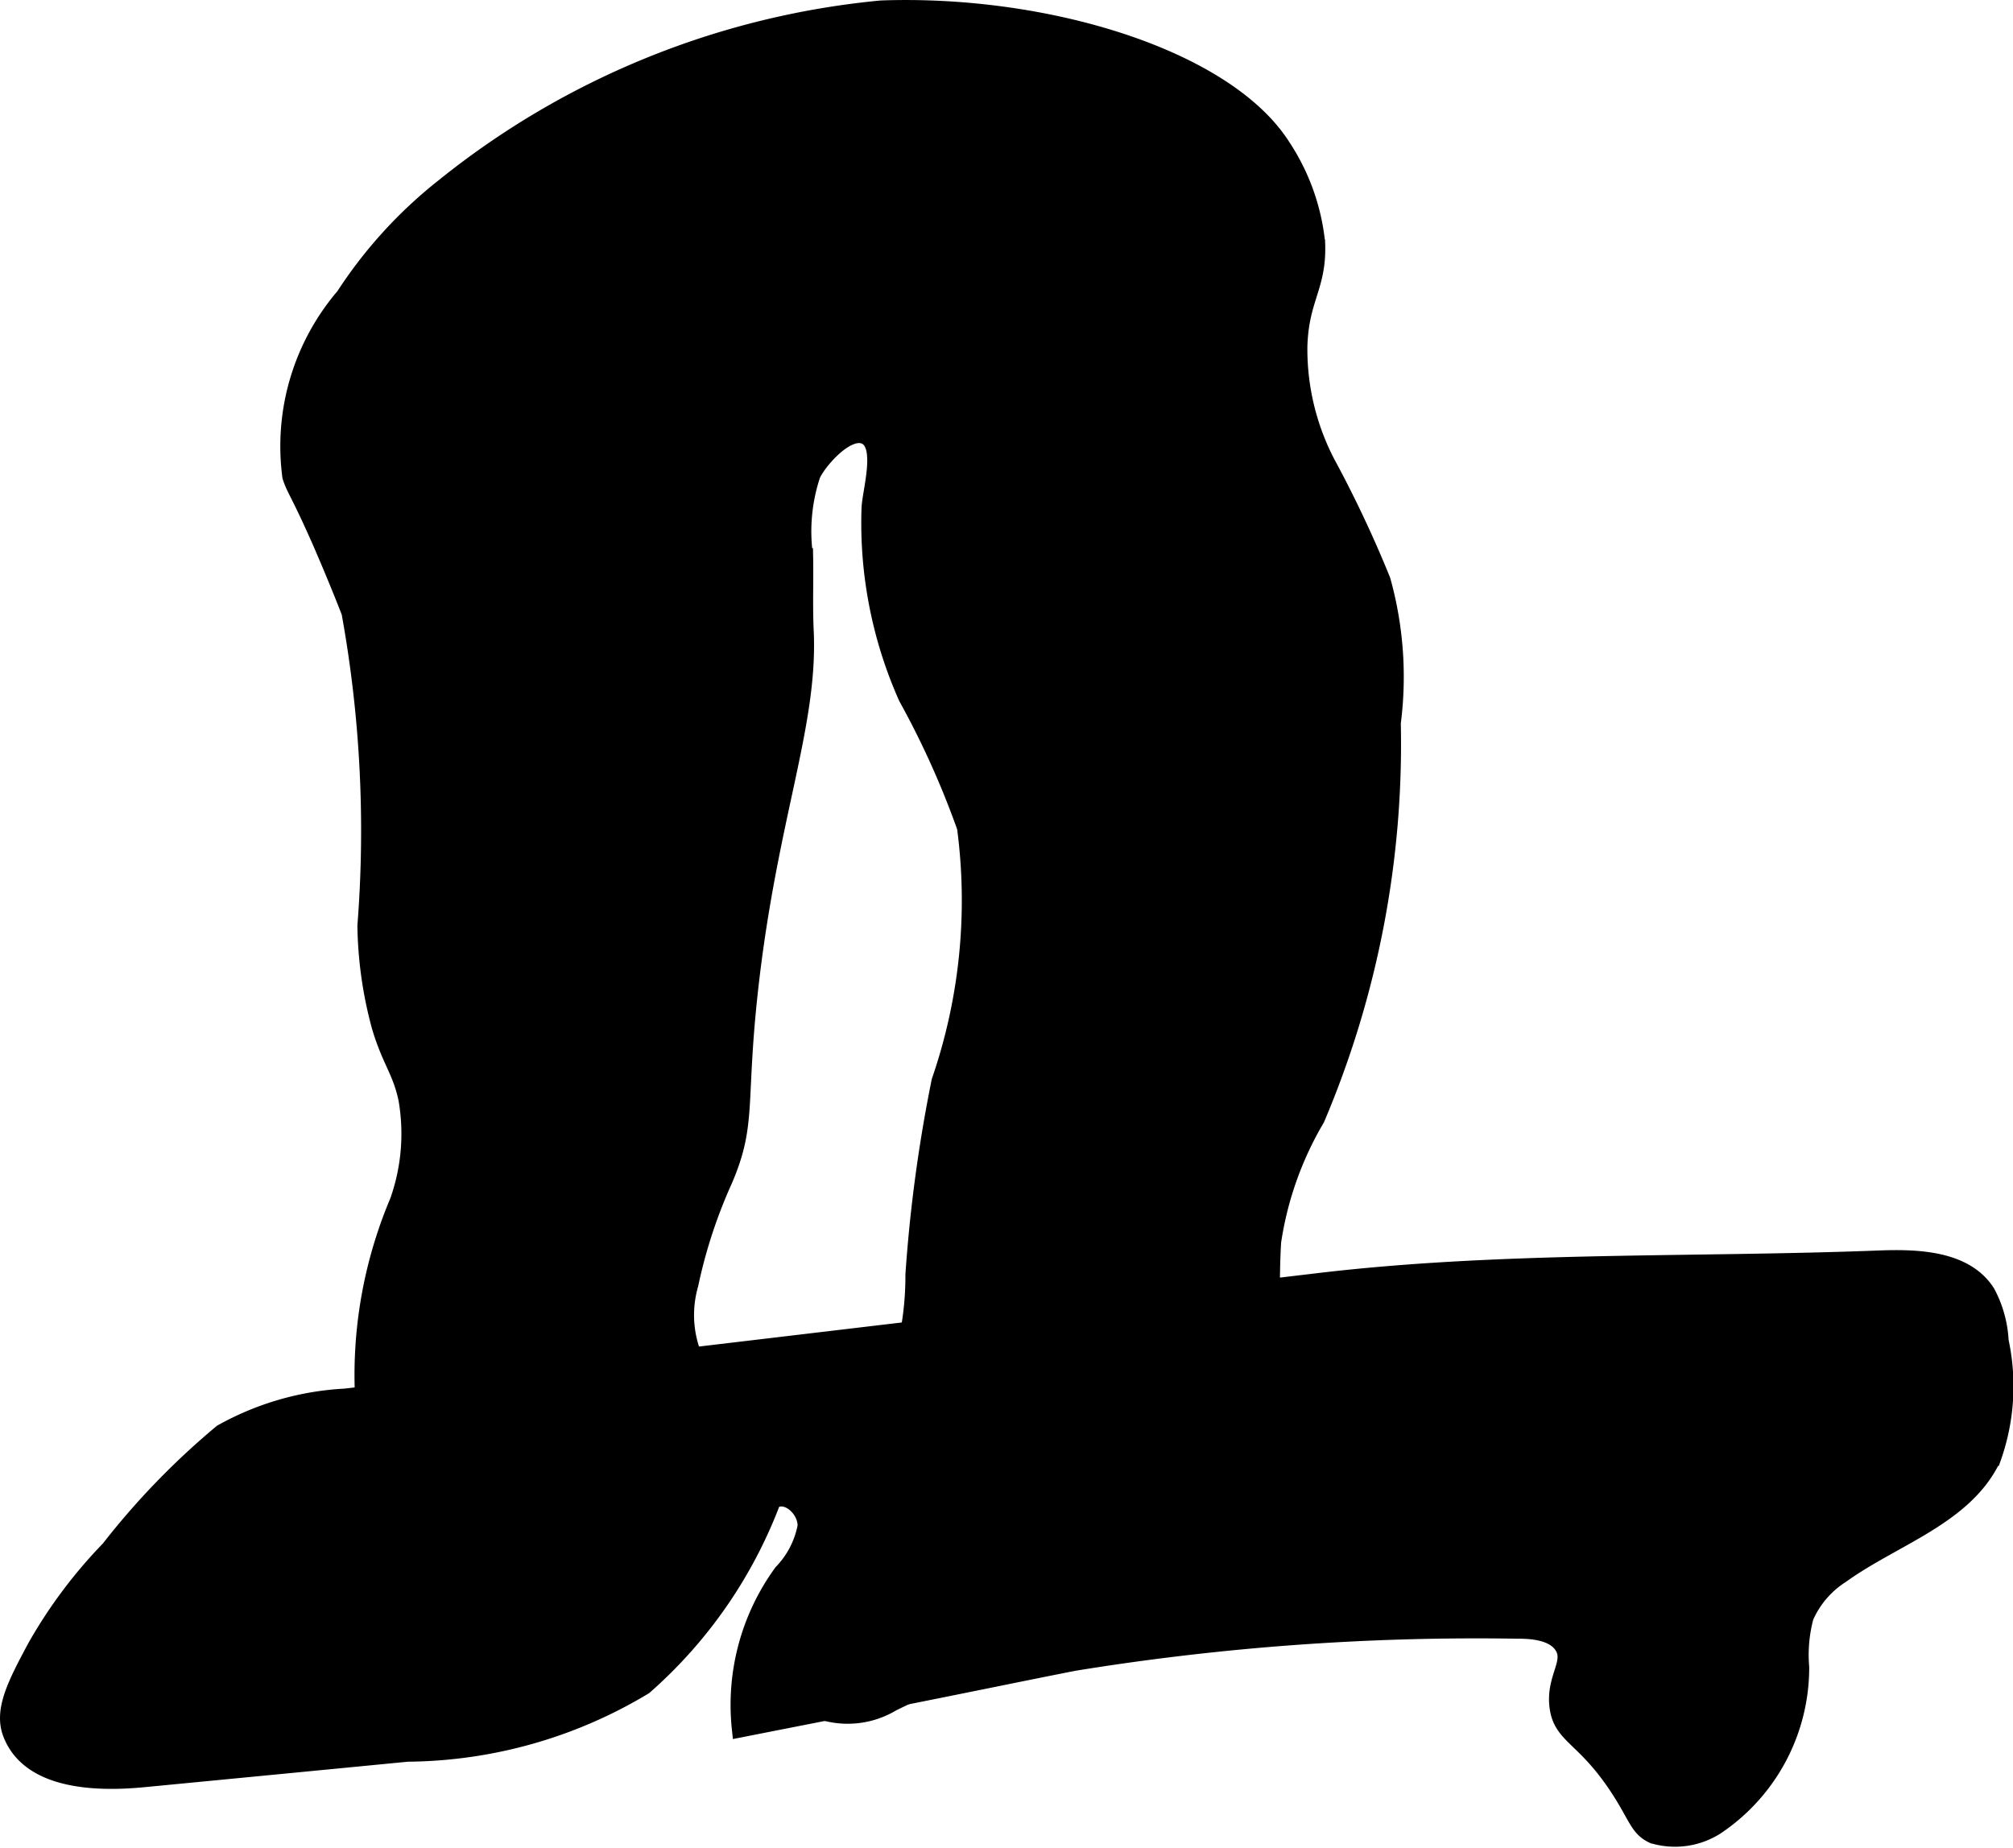<?xml version="1.0" encoding="UTF-8"?>
<svg xmlns="http://www.w3.org/2000/svg"
     version="1.1"
     width="6.195mm"
     height="5.686mm"
     viewBox="0 0 17.562 16.119">
   <defs>
      <style type="text/css"><![CDATA[
      .a {
        stroke: #000;
        stroke-miterlimit: 10;
        stroke-width: 0.15px;
      }
    ]]></style>
   </defs>
   <path class="a"
         d="M3.87,1.634a3.961,3.961,0,0,0-.866.951,2.01,2.01,0,0,0-.466,1.572c.039.12.071.135.267.581,0,0.0.135.309.249.604a10.656,10.656,0,0,1,.139,2.735,3.531,3.531,0,0,0,.124.875c.09.304.182.388.234.637a1.767,1.767,0,0,1-.076.893,3.885,3.885,0,0,0-.148,2.615,2.294,2.294,0,0,0,.914.849,3.389,3.389,0,0,0,1.271.473.347.347,0,0,0,.243.008.345.345,0,0,0,.125-.131l.849-1.287a.578.578,0,0,0,.106-.227.461.461,0,0,0-.223-.406,3.43,3.43,0,0,1-.401-.275.971.971,0,0,1-.193-.897,4.429,4.429,0,0,1,.298-.91c.213-.497.112-.66.223-1.662.167-1.501.524-2.305.485-3.128-.01-.216-.001-.432-.005-.647a1.57,1.57,0,0,1,.064-.715c.052-.118.305-.414.467-.34.174.079.046.484.041.637A3.731,3.731,0,0,0,7.913,6.083a7.59,7.59,0,0,1,.511,1.135,4.841,4.841,0,0,1-.222,2.214,12.934,12.934,0,0,0-.228,1.689,2.689,2.689,0,0,1-.085.684,2.467,2.467,0,0,0-.167.391.541.541,0,0,0,.003.177,1.308,1.308,0,0,1-.229.758c-.368.667-.679.664-.72,1.03a.78.78,0,0,0,.42.775.75.75,0,0,0,.587-.081c1.958-.958,3.034-.955,3.287-1.851A4.337,4.337,0,0,0,11.121,11.823a6.532,6.532,0,0,1-.019-.989,2.972,2.972,0,0,1,.381-1.076,8.356,8.356,0,0,0,.663-3.451,3.133,3.133,0,0,0-.089-1.243,10.269,10.269,0,0,0-.485-1.028A2.155,2.155,0,0,1,11.331,3.024c.012-.426.17-.521.155-.903a1.87,1.87,0,0,0-.302-.843C10.693.508,9.133.027,7.688.079A7.156,7.156,0,0,0,3.87,1.634Z"/>
   <path class="a"
         d="M3.012,12.189a2.466,2.466,0,0,0-1.076.311A6.595,6.595,0,0,0,.954,13.515a4.2,4.2,0,0,0-.64.854c-.172.321-.291.549-.216.75.154.41.715.44,1.151.398q1.154-.111,2.307-.223a4.056,4.056,0,0,0,2.063-.584A4.05,4.05,0,0,0,6.737,13.094c.125-.091.303.069.296.223a.794.794,0,0,1-.209.403,1.958,1.958,0,0,0-.364,1.362c.172-.034.427-.084.737-.145,1.331-.263,1.583-.319,2.172-.435a21.901,21.901,0,0,1,3.87-.281c.093 0.0.311.003.396.137.093.144-.073.279-.042.529.033.265.236.255.543.734.149.233.16.328.287.387a.664.664,0,0,0,.547-.076,1.665,1.665,0,0,0,.739-1.388,1.285,1.285,0,0,1,.039-.439.831.831,0,0,1,.316-.368c.459-.33,1.083-.51,1.321-1.023a1.869,1.869,0,0,0,.064-1.015.993.993,0,0,0-.117-.421c-.184-.289-.592-.307-.934-.294-1.622.063-3.285.006-4.893.197L6.079,11.825Z"/>
</svg>
